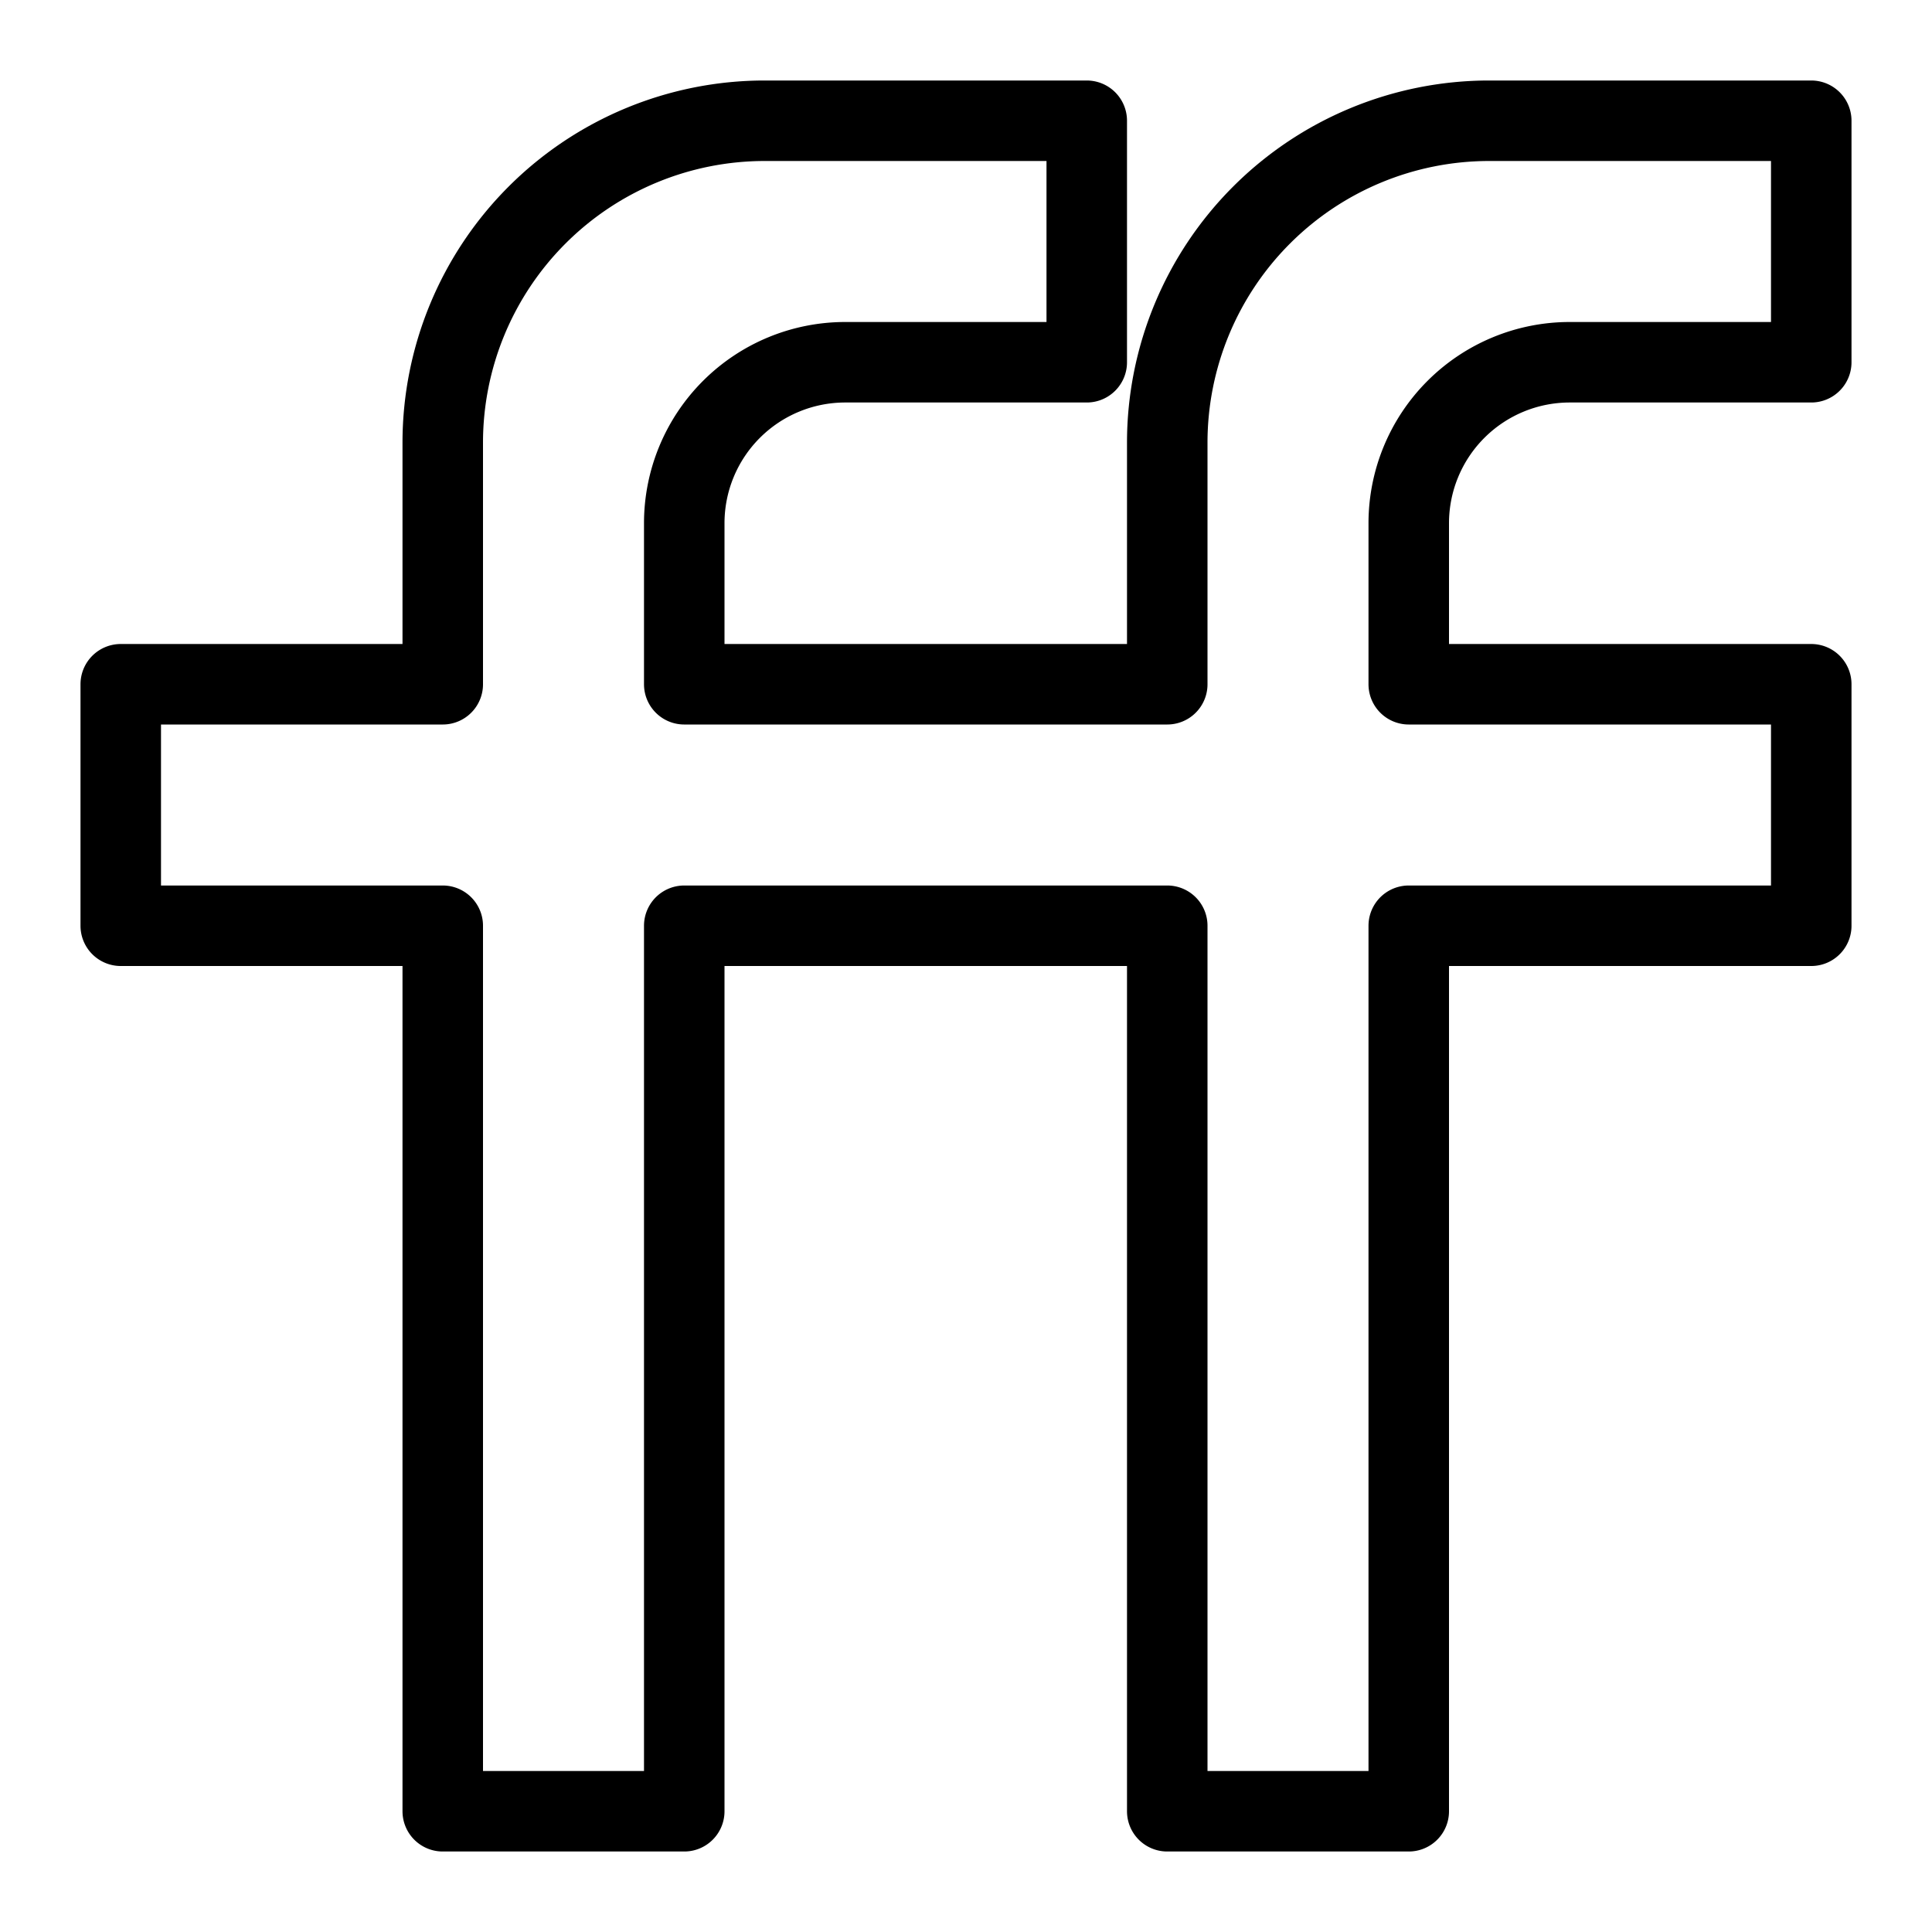 <svg viewBox="0 0 24 24" xmlns="http://www.w3.org/2000/svg"><g transform="matrix(1,0,0,1,0,0)"><path d="M19.5,4.5h3v-3h-4a4,4,0,0,0-4,4v3h-6v-2a2,2,0,0,1,2-2h3v-3h-4a4,4,0,0,0-4,4v3h-4v3h4v11h3v-11h6v11h3v-11h5v-3h-5v-2A2,2,0,0,1,19.5,4.5Z" fill="none" stroke="#000000" stroke-linecap="round" stroke-linejoin="round"></path></g></svg>